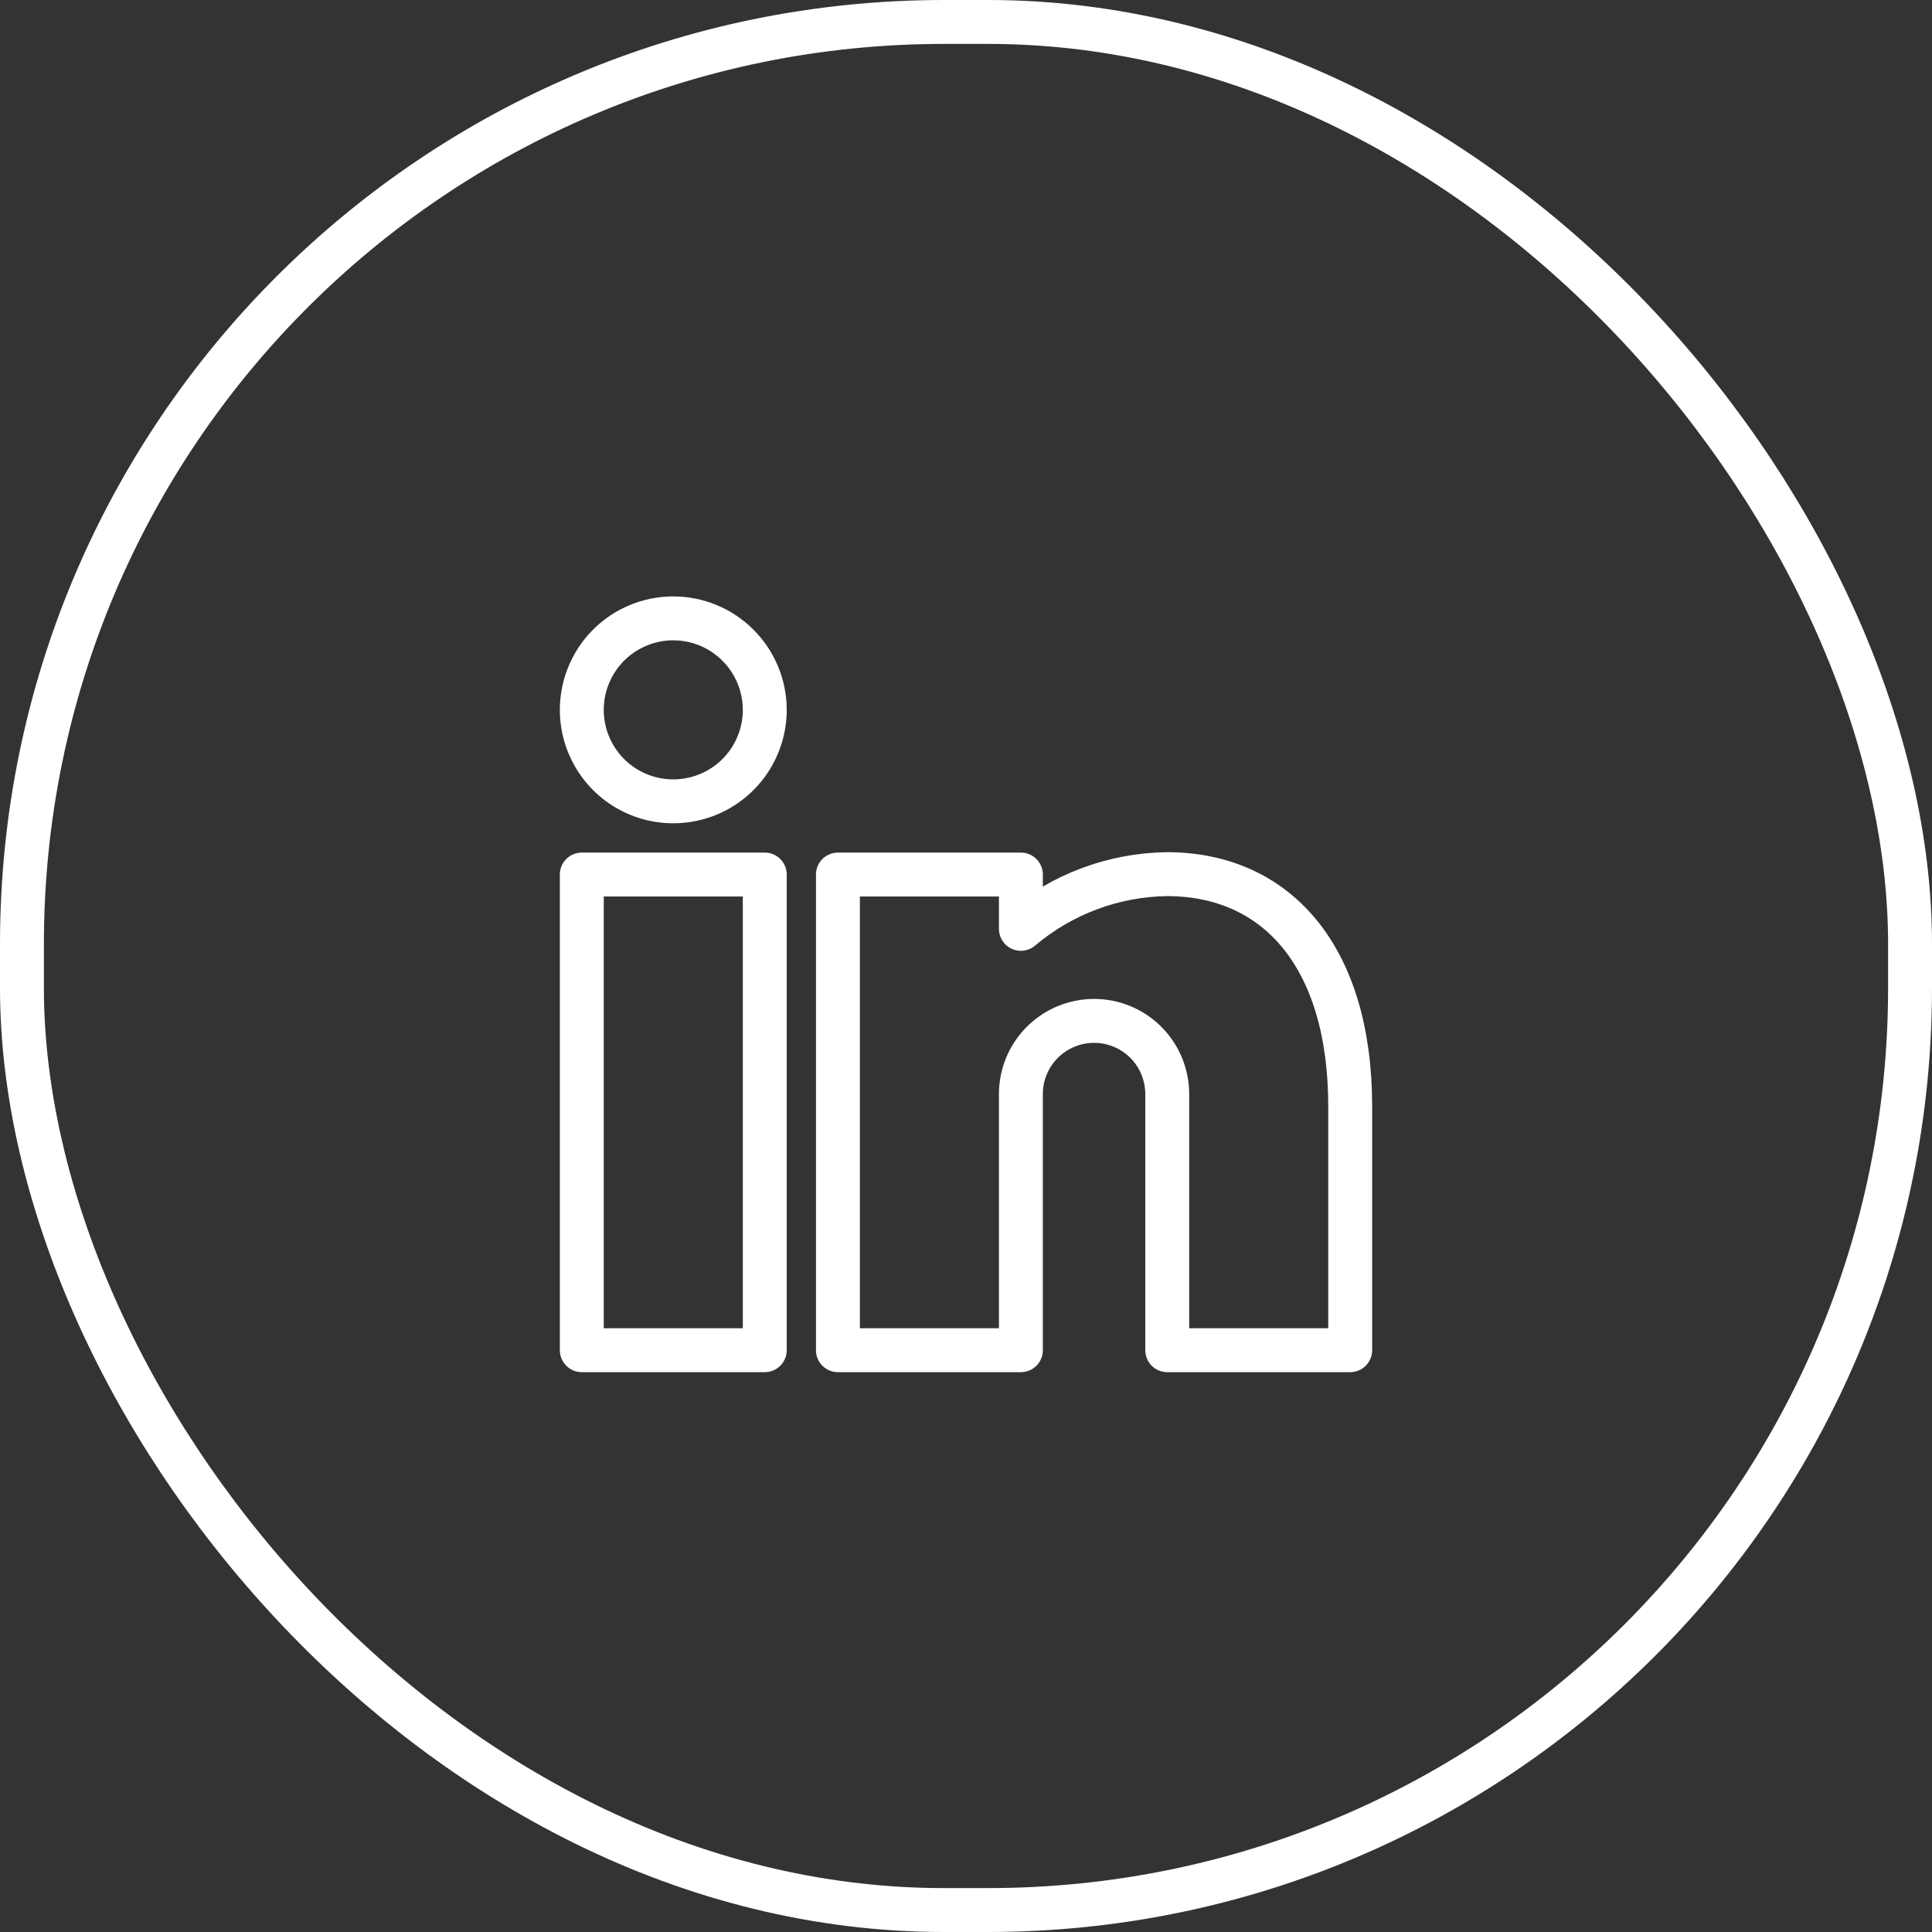 <svg width="44" height="44" viewBox="0 0 44 44" fill="none" xmlns="http://www.w3.org/2000/svg">
<rect x="0" y="0" width="44" height="44" fill="#333333" stroke="none"/>
<rect x="0.5" y="0.5" width="43" height="43" rx="21" stroke="white"/>
<path d="M17.417 30.75H13.25V19.917H17.417V30.75ZM24.917 23.25C24.475 23.25 24.051 23.426 23.738 23.738C23.426 24.051 23.25 24.475 23.25 24.917V30.75H19.083V19.917H23.25V21.154C24.18 20.366 25.356 19.925 26.575 19.908C29.043 19.908 30.75 21.742 30.75 25.204V30.75H26.583V24.917C26.583 24.475 26.408 24.051 26.095 23.738C25.783 23.426 25.359 23.25 24.917 23.25ZM17.417 16.167C17.417 16.579 17.294 16.982 17.066 17.324C16.837 17.667 16.511 17.934 16.131 18.091C15.75 18.249 15.331 18.29 14.927 18.21C14.523 18.13 14.152 17.931 13.86 17.64C13.569 17.348 13.37 16.977 13.29 16.573C13.21 16.169 13.251 15.75 13.409 15.369C13.566 14.989 13.833 14.663 14.176 14.434C14.518 14.206 14.921 14.083 15.333 14.083C15.886 14.083 16.416 14.303 16.806 14.694C17.197 15.084 17.417 15.614 17.417 16.167Z" stroke="white" stroke-linecap="round" stroke-linejoin="round"/>
</svg>
